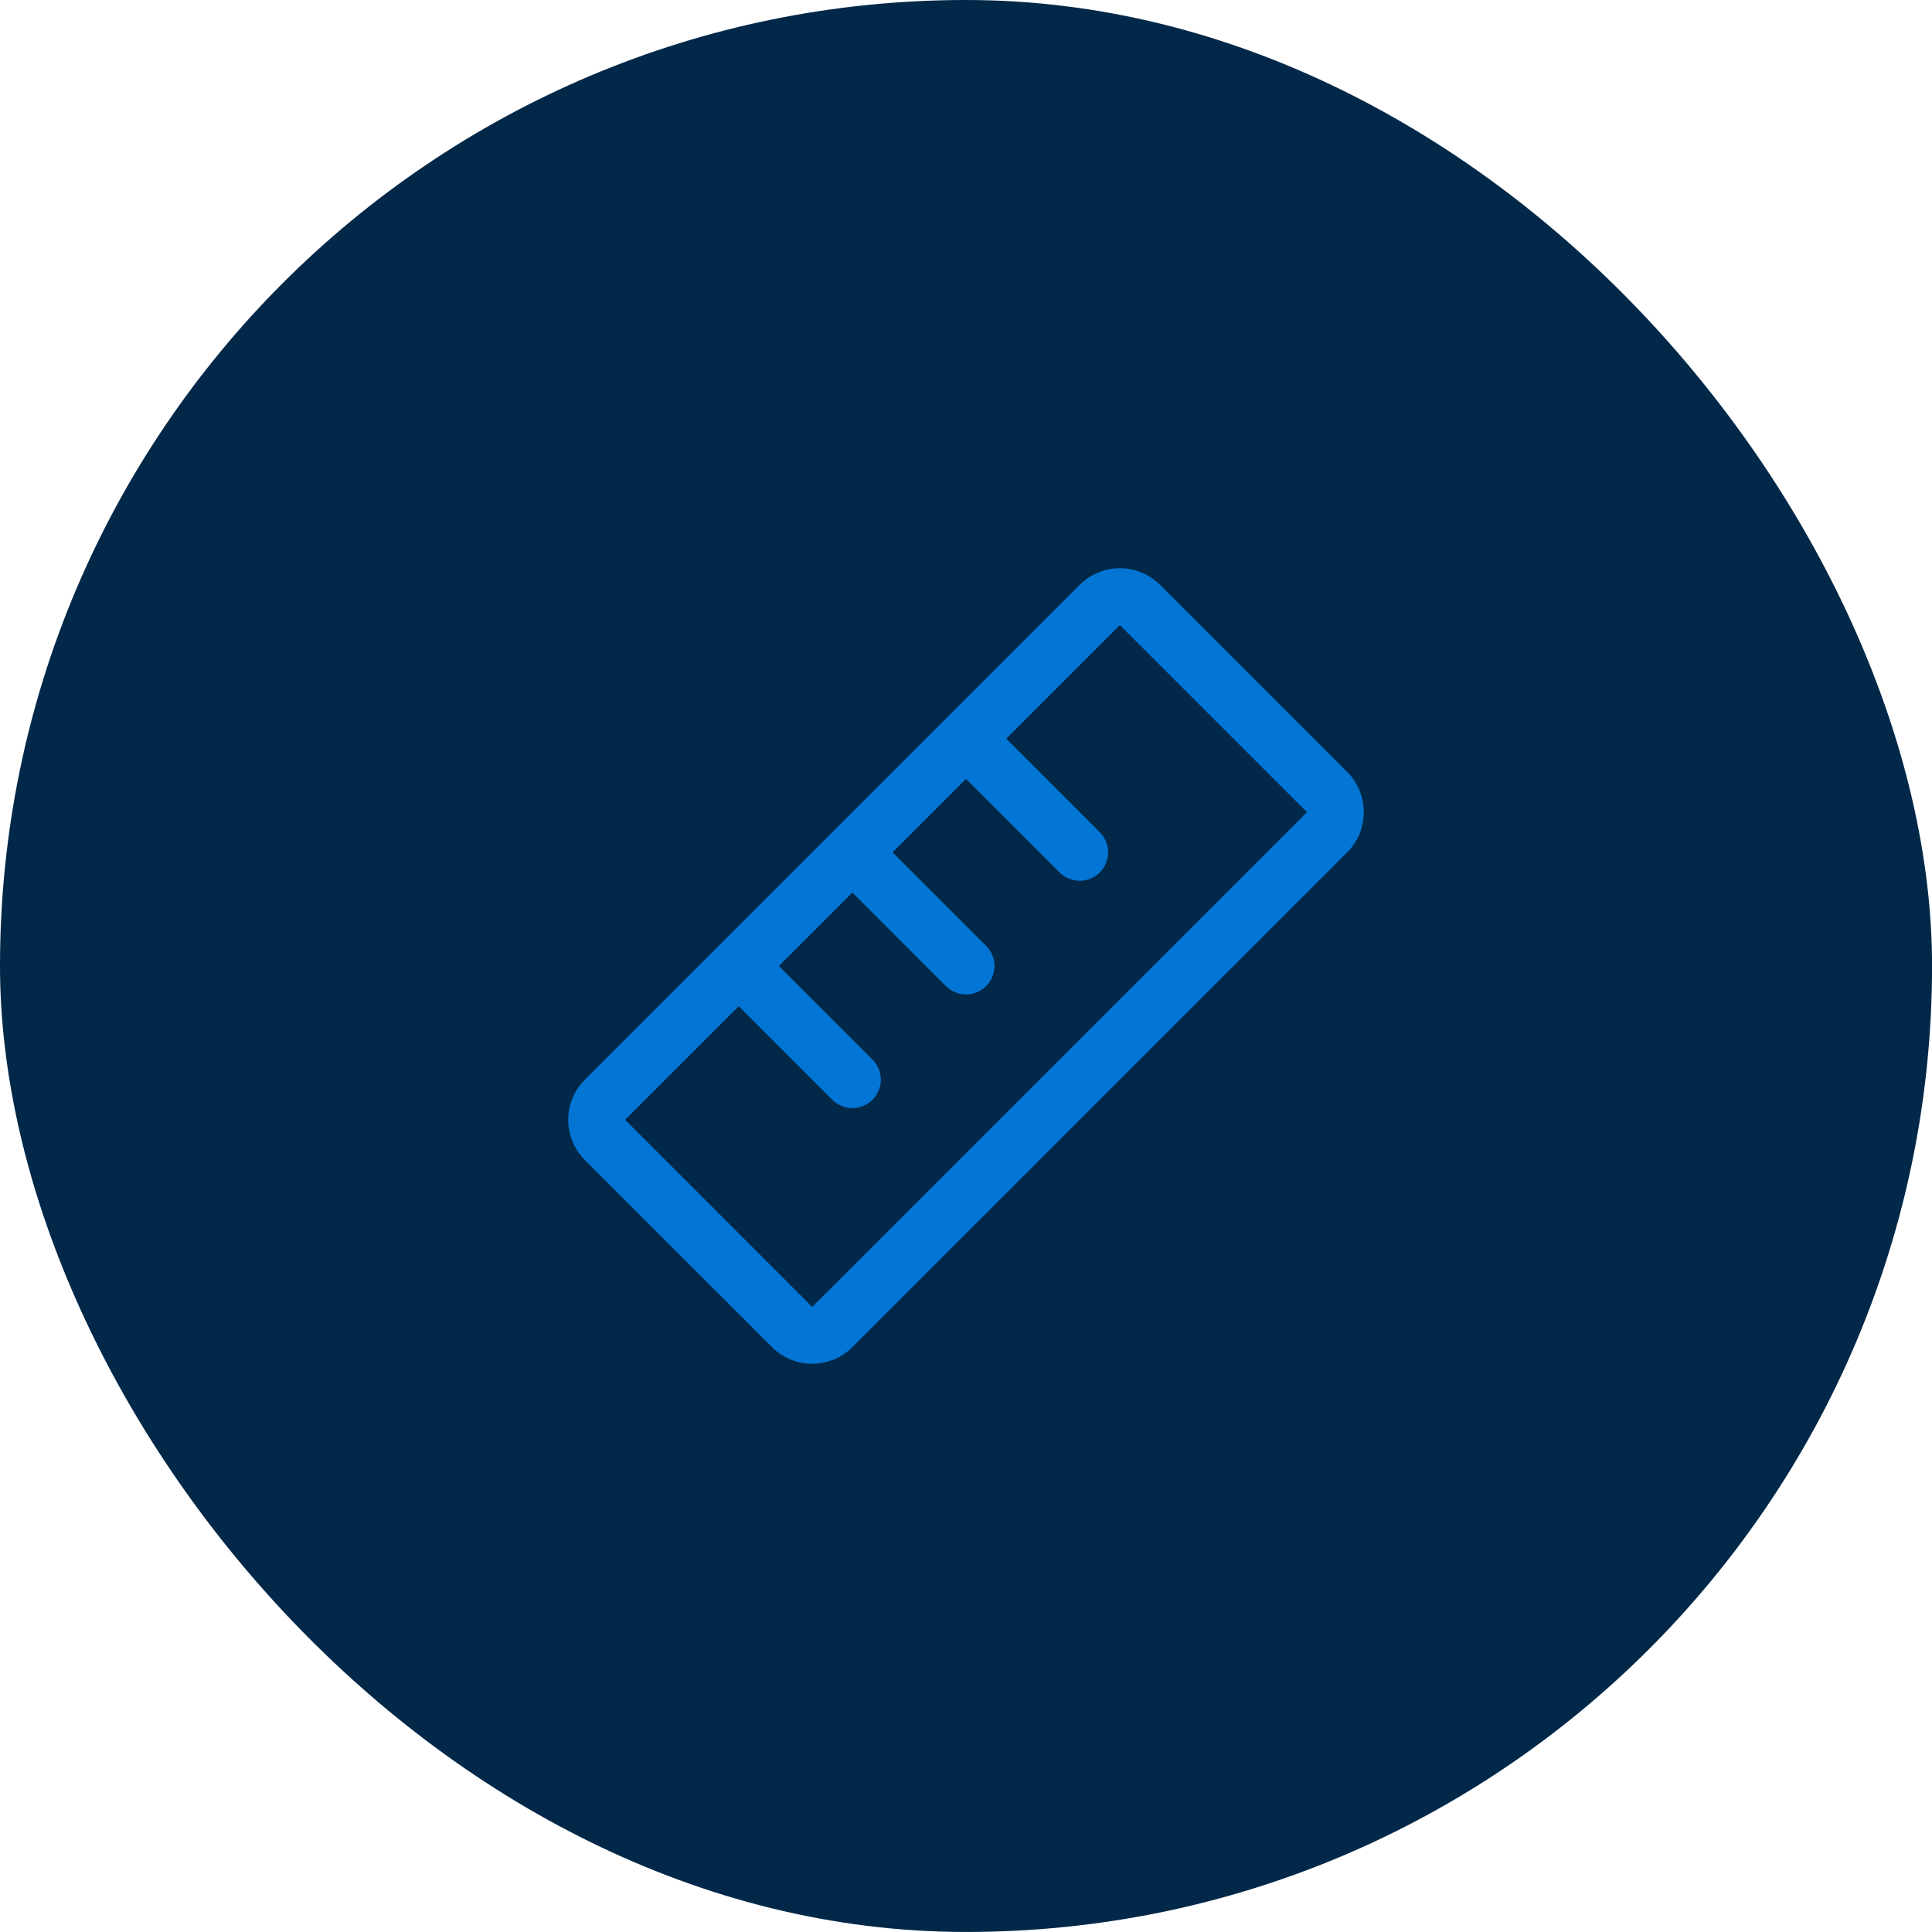 <svg width="68" height="68" viewBox="0 0 68 68" fill="none" xmlns="http://www.w3.org/2000/svg">
<rect y="0" width="68.002" height="67.999" rx="34" fill="#012848"/>
<path d="M47.416 27.171L40.83 20.586C40.644 20.4 40.423 20.253 40.181 20.152C39.938 20.052 39.678 20 39.415 20C39.153 20 38.892 20.052 38.65 20.152C38.407 20.253 38.187 20.4 38.001 20.586L20.586 38C20.4 38.186 20.253 38.406 20.152 38.649C20.052 38.892 20 39.152 20 39.414C20 39.677 20.052 39.937 20.152 40.18C20.253 40.422 20.4 40.643 20.586 40.829L27.172 47.414C27.358 47.599 27.578 47.747 27.821 47.847C28.064 47.948 28.324 48 28.587 48C28.849 48 29.109 47.948 29.352 47.847C29.595 47.747 29.815 47.599 30.001 47.414L47.416 30C47.602 29.814 47.749 29.594 47.85 29.351C47.95 29.108 48.002 28.848 48.002 28.586C48.002 28.323 47.95 28.063 47.85 27.82C47.749 27.577 47.602 27.357 47.416 27.171ZM28.586 46L22.001 39.414L26.001 35.414L29.293 38.707C29.386 38.8 29.497 38.874 29.618 38.924C29.739 38.975 29.87 39.001 30.001 39.001C30.132 39.001 30.262 38.975 30.384 38.924C30.505 38.874 30.616 38.8 30.708 38.707C30.801 38.614 30.875 38.504 30.925 38.383C30.976 38.261 31.002 38.131 31.002 38C31.002 37.868 30.976 37.738 30.925 37.617C30.875 37.496 30.801 37.385 30.708 37.292L27.415 34L30.001 31.414L33.293 34.707C33.481 34.895 33.736 35.001 34.001 35.001C34.266 35.001 34.521 34.895 34.708 34.707C34.896 34.52 35.002 34.265 35.002 34C35.002 33.735 34.896 33.48 34.708 33.292L31.415 30L34.001 27.414L37.293 30.707C37.386 30.8 37.497 30.874 37.618 30.924C37.739 30.975 37.87 31 38.001 31C38.132 31 38.263 30.975 38.384 30.924C38.505 30.874 38.615 30.8 38.708 30.707C38.801 30.614 38.875 30.504 38.925 30.383C38.976 30.261 39.002 30.131 39.002 30C39.002 29.869 38.976 29.738 38.925 29.617C38.875 29.496 38.801 29.385 38.708 29.292L35.415 26L39.415 22L46.001 28.586L28.586 46Z" fill="#0376D5"/>
</svg>
